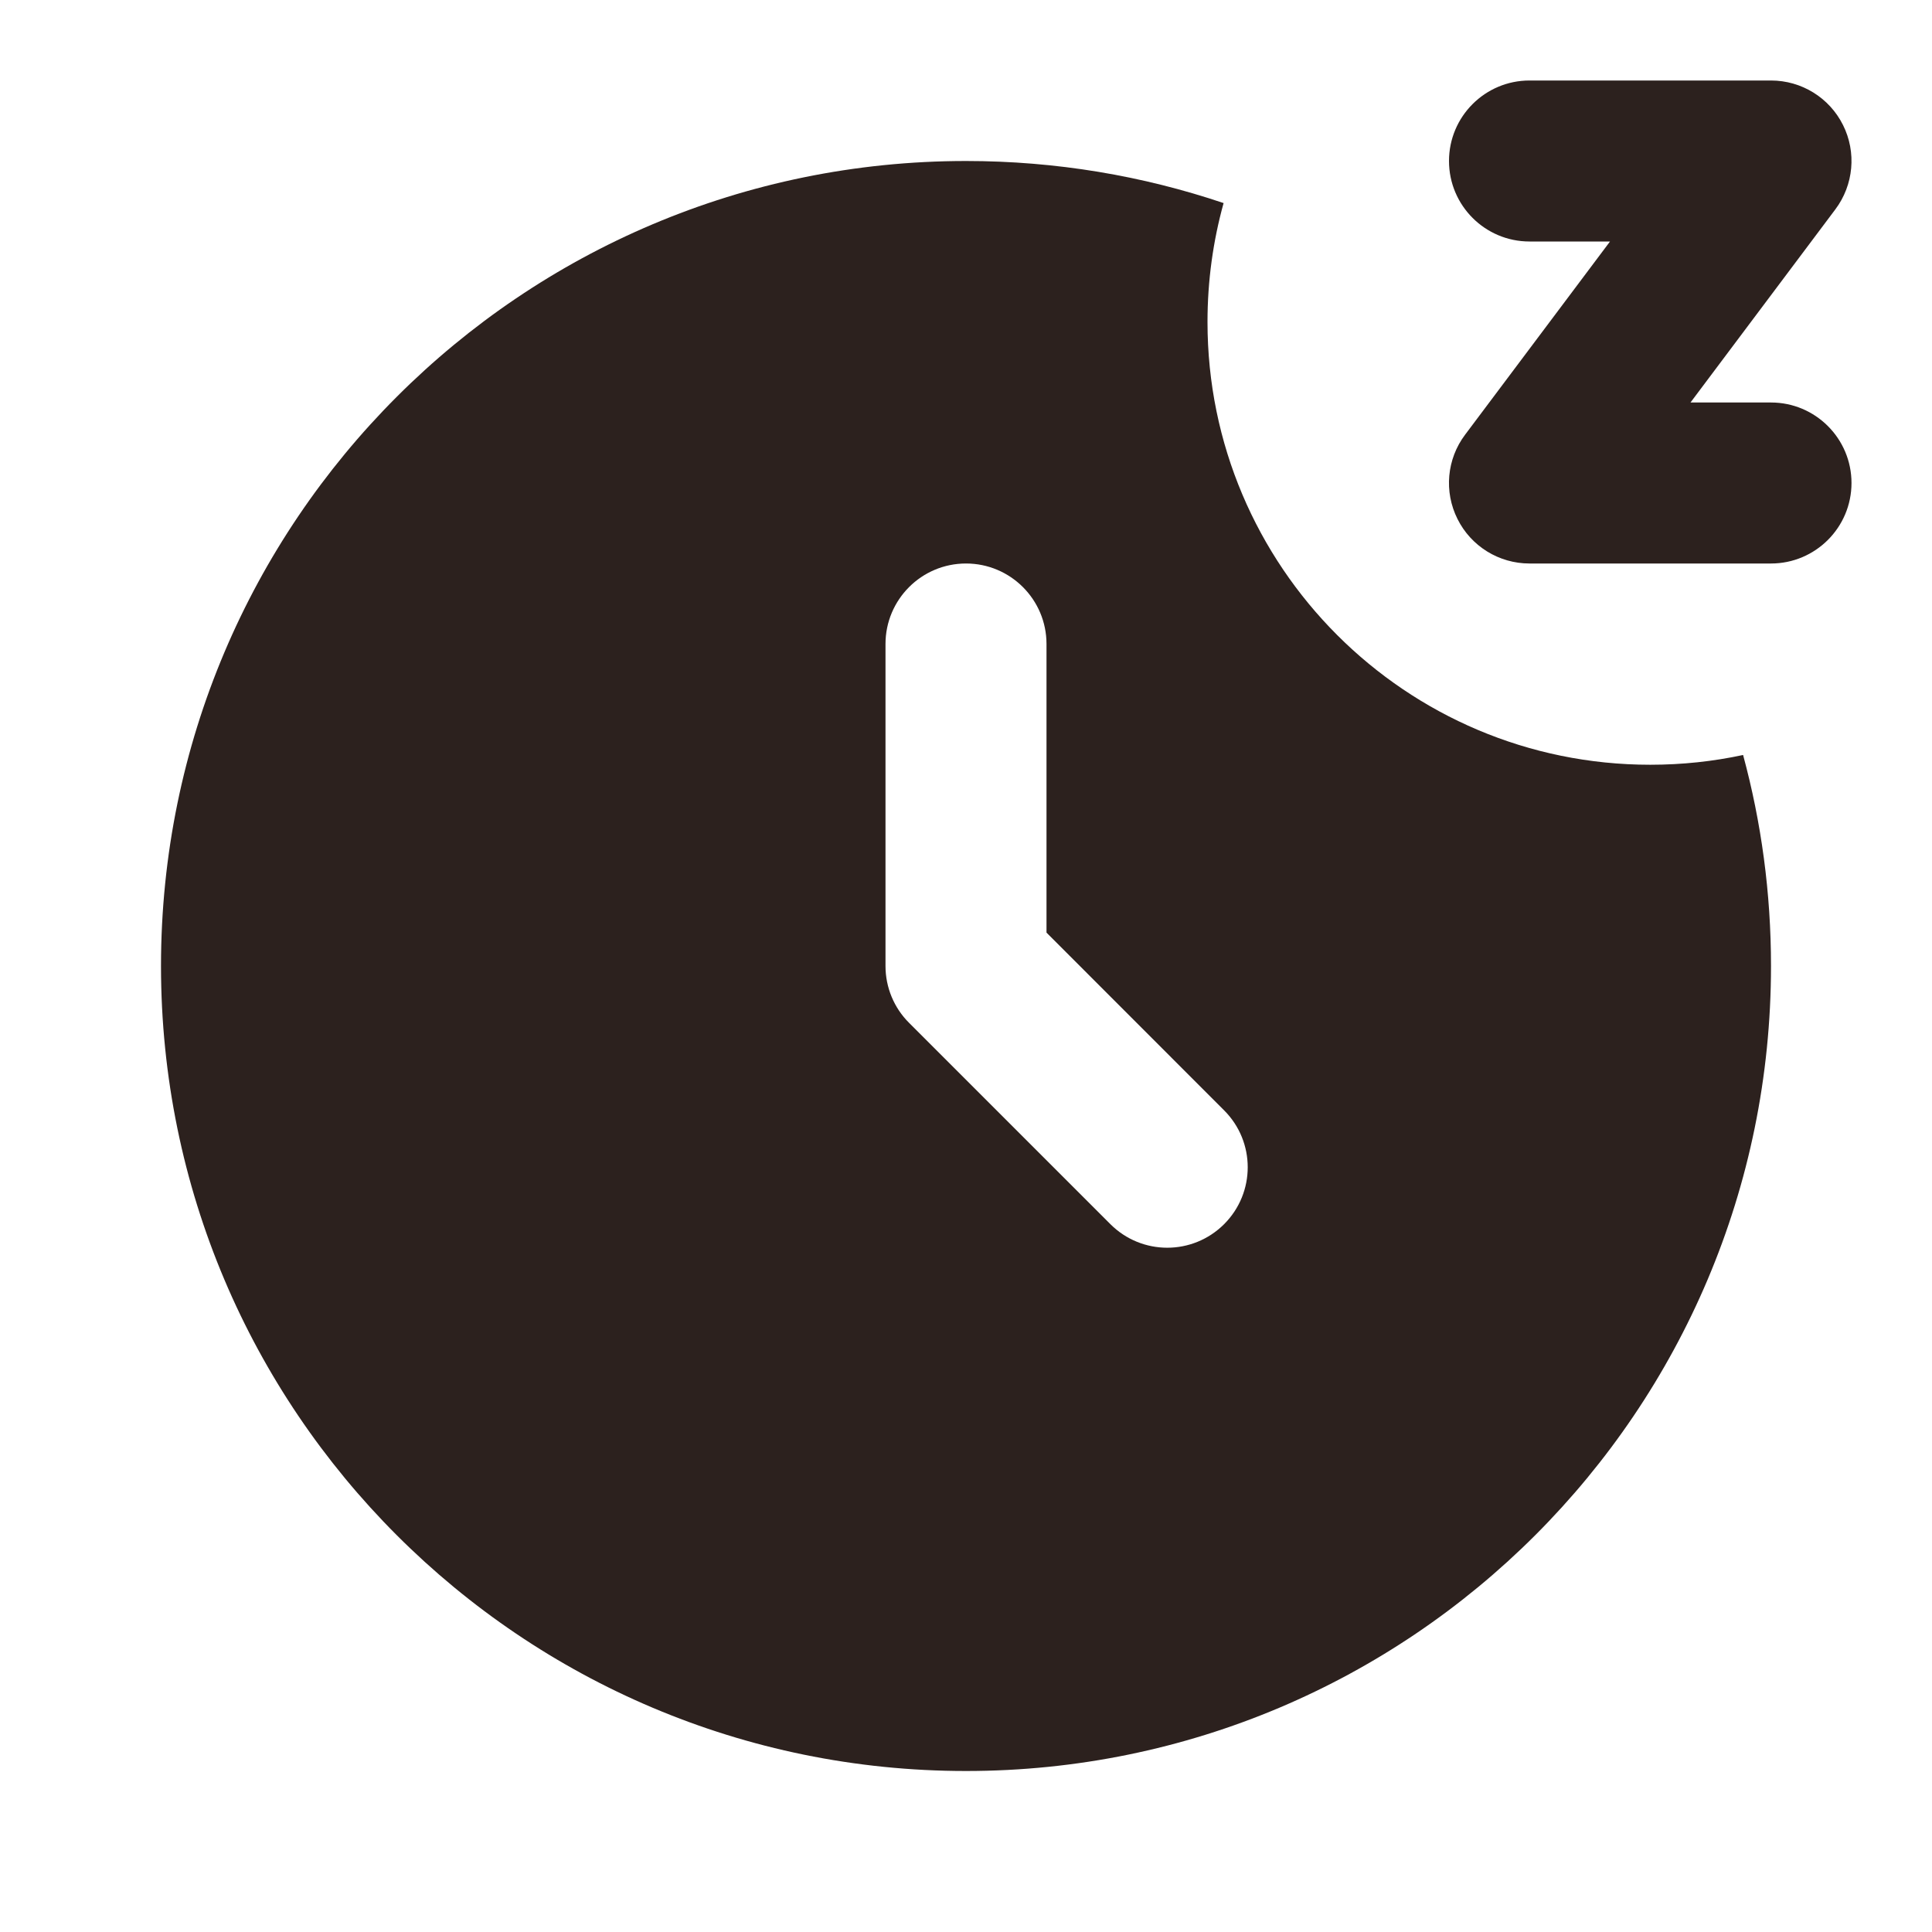 <svg xmlns="http://www.w3.org/2000/svg" fill="none" viewBox="0 0 18 18" height="18" width="18">
<path fill="#2C211E" d="M15.375 7.125C15.672 7.125 15.961 7.094 16.24 7.034C16.41 7.661 16.5 8.32 16.5 9C16.5 13.142 13.142 16.5 9 16.5C4.858 16.5 1.5 13.142 1.5 9C1.5 4.858 4.858 1.5 9 1.5C9.839 1.5 10.647 1.638 11.4 1.892C11.302 2.245 11.25 2.616 11.25 3C11.25 5.278 13.097 7.125 15.375 7.125ZM9.75 6C9.75 5.586 9.414 5.25 9 5.25C8.586 5.25 8.25 5.586 8.25 6V9C8.25 9.199 8.329 9.39 8.47 9.53L10.345 11.405C10.638 11.698 11.112 11.698 11.405 11.405C11.698 11.112 11.698 10.638 11.405 10.345L9.75 8.689V6Z" clip-rule="evenodd" fill-rule="evenodd"></path>
<path fill="#2C211E" d="M13.5 1.5C13.5 1.086 13.836 0.75 14.25 0.75H16.5C16.784 0.75 17.044 0.91 17.171 1.165C17.298 1.419 17.27 1.723 17.1 1.95L15.75 3.75H16.5C16.914 3.75 17.25 4.086 17.25 4.5C17.25 4.914 16.914 5.25 16.5 5.25H14.25C13.966 5.25 13.706 5.09 13.579 4.835C13.452 4.581 13.479 4.277 13.65 4.05L15 2.25H14.25C13.836 2.25 13.5 1.914 13.5 1.5Z" clip-rule="evenodd" fill-rule="evenodd"></path>
</svg>
